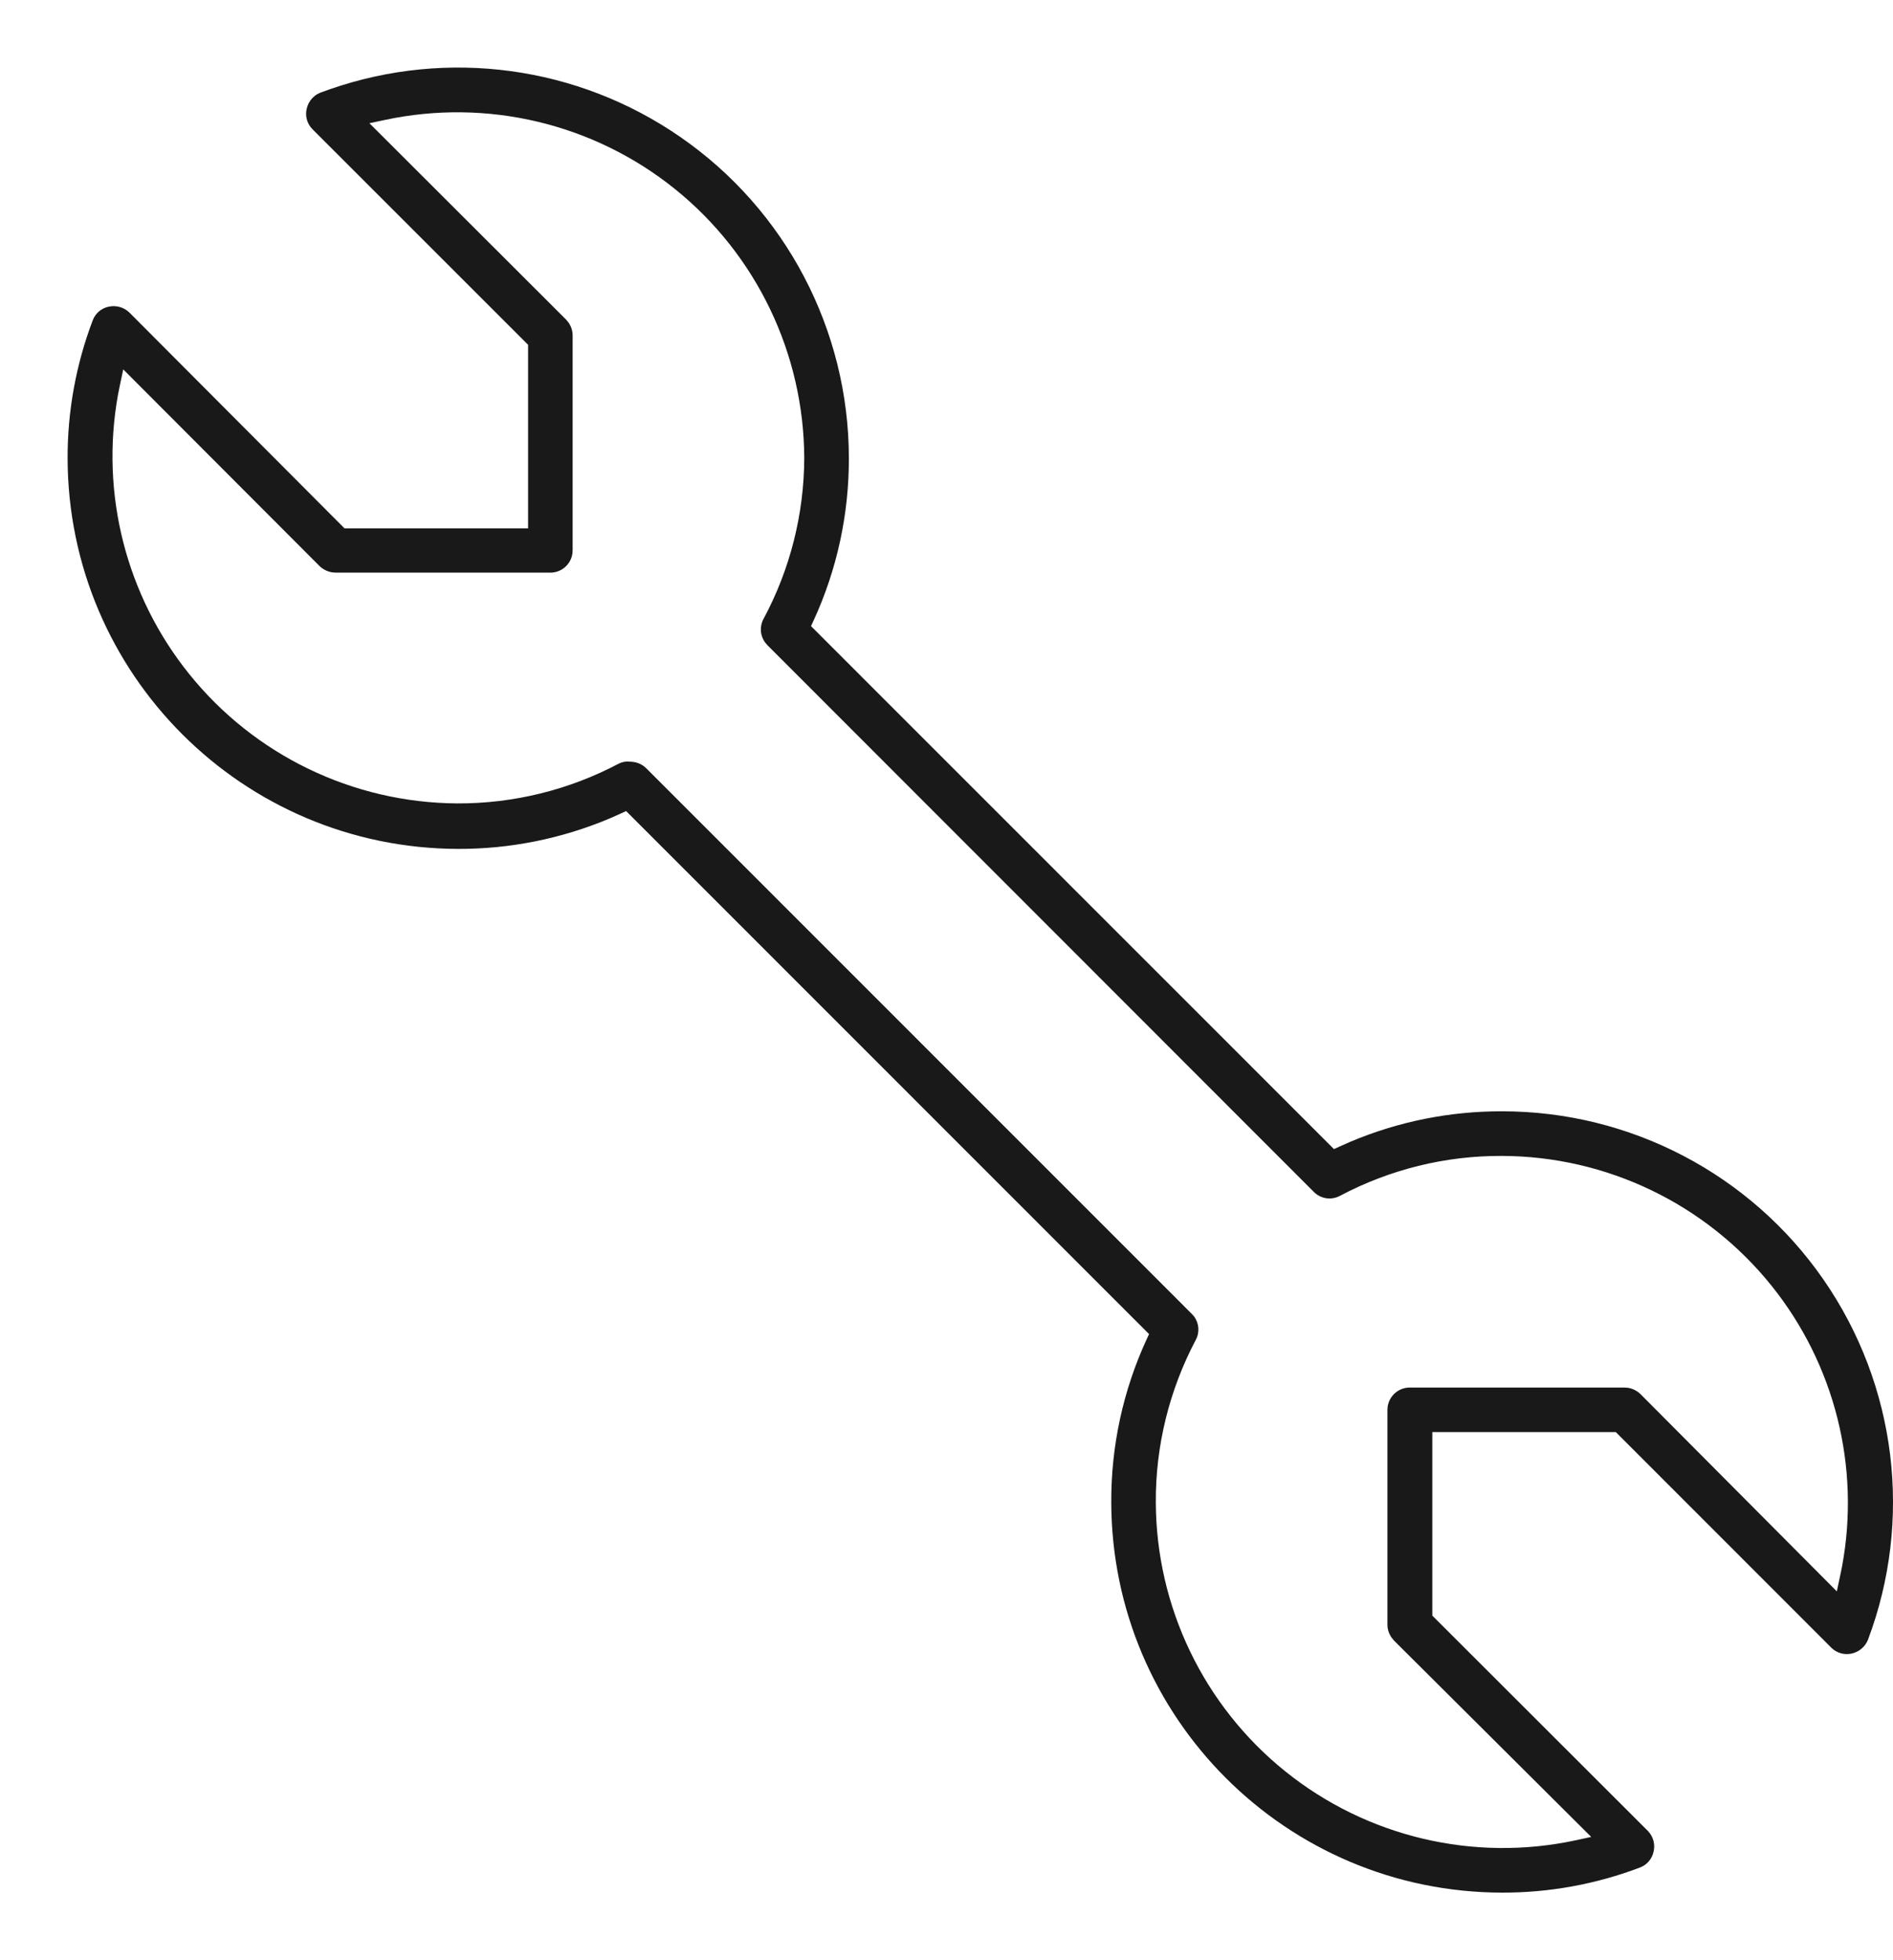 <svg xmlns="http://www.w3.org/2000/svg" width="28" height="29" viewBox="0 0 28 29">
    <defs>
        <filter id="5vgdrizzca">
            <feColorMatrix in="SourceGraphic" values="0 0 0 0 0 0 0 0 0 0.275 0 0 0 0 0.337 0 0 0 1 0"/>
        </filter>
    </defs>
    <g fill="none" fill-rule="evenodd">
        <g>
            <g>
                <g filter="url(#5vgdrizzca)" transform="translate(-260 -228) translate(239 170) translate(1 48)">
                    <g>
                        <path fill="#191919" d="M10.062 2.026C8.545.976 6.622.716 4.886 1.318l-.148.053-.041.02c-.055.031-.099.077-.129.132l-.019.043-.013.046c-.022.093 0 .19.056.265l.031.036 3.188 3.188v2.716H5.096L1.914 4.624c-.08-.078-.194-.111-.305-.087-.109.022-.198.098-.237.201C1.124 5.391.998 6.083 1 6.781c.007 3.188 2.589 5.77 5.776 5.778.771.002 1.534-.152 2.243-.451l.162-.072.08-.037 7.735 7.738-.037.08c-.347.754-.525 1.575-.522 2.405.006 3.19 2.59 5.773 5.78 5.778.697.002 1.39-.124 2.042-.372.103-.039.179-.129.201-.24.02-.093 0-.19-.056-.265l-.03-.036-3.188-3.185v-2.715H23.9l3.188 3.19c.078.078.192.111.302.086.108-.024.198-.1.239-.202.669-1.776.424-3.768-.657-5.33-1.08-1.56-2.858-2.491-4.756-2.49-.77-.002-1.534.151-2.243.451l-.162.072-.08.036-7.735-7.737.037-.08c.347-.754.525-1.575.523-2.406-.002-1.897-.934-3.673-2.494-4.751zm-.078.771c1.204.97 1.906 2.433 1.912 3.98-.003.831-.21 1.649-.603 2.38-.061.114-.05.25.026.35l.031.037 8.084 8.09c.102.103.259.126.387.057.738-.391 1.56-.594 2.396-.59 1.548.005 3.011.709 3.982 1.915.94 1.168 1.32 2.686 1.048 4.155l-.03.147-.048.225-2.904-2.918c-.05-.049-.114-.081-.182-.093l-.051-.004h-3.18c-.167 0-.305.124-.327.285l-.003.044v3.18c0 .07.024.138.064.194l.033.04 2.917 2.905-.225.049c-1.513.326-3.093-.048-4.3-1.019-1.206-.97-1.91-2.434-1.915-3.983-.004-.835.2-1.659.59-2.398.062-.113.05-.25-.025-.35l-.032-.036-8.07-8.073c-.063-.062-.146-.097-.246-.098-.056-.006-.111.005-.158.028-.738.391-1.561.594-2.397.59-1.54-.011-2.995-.714-3.96-1.915-.934-1.16-1.316-2.668-1.053-4.13l.03-.15.048-.226 2.904 2.91c.05.048.114.08.182.092l.051.005h3.18c.167 0 .305-.124.327-.285l.003-.045v-3.18c0-.07-.023-.138-.064-.194l-.033-.04-2.909-2.905.226-.048c1.512-.324 3.09.052 4.294 1.022z" transform="translate(20 10)"/>
                    </g>
                </g>
            </g>
        </g>
    </g>
</svg>
